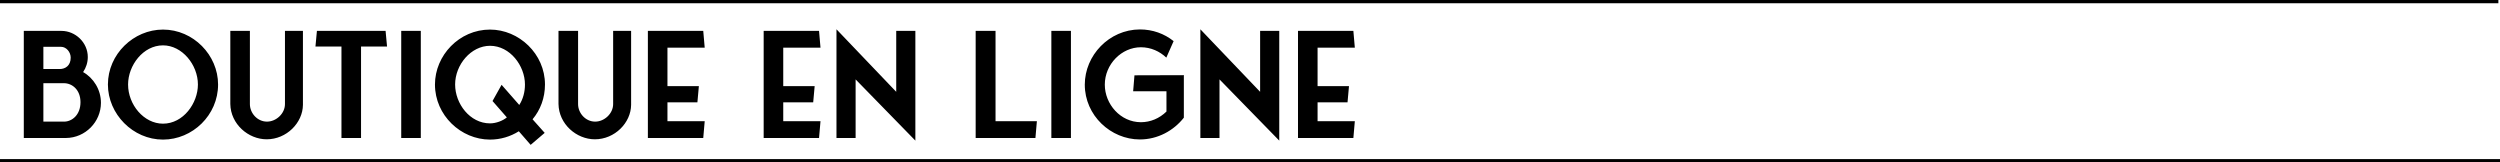<?xml version="1.0" encoding="UTF-8"?> <svg xmlns="http://www.w3.org/2000/svg" width="1540" height="100" viewBox="0 0 1540 100" fill="none"> <line y1="99" x2="1540" y2="99" stroke="black" stroke-width="2"></line> <line y1="1" x2="1539" y2="1" stroke="black" stroke-width="2"></line> <path d="M62.18 63.31C62.18 55.21 57.59 48.01 51.2 44.41C53 41.71 54.08 38.56 54.08 35.14C54.08 26.14 46.43 19.03 37.88 19.03H14.66V85H40.67C52.55 84.91 62.18 75.1 62.18 63.31ZM26.72 74.92V51.25H39.41C44.45 51.25 49.58 55.3 49.58 62.95C49.58 70.87 44.27 74.92 39.5 74.92H26.72ZM37.61 28.84C40.85 28.84 43.55 32.08 43.55 35.5C43.55 40.54 40.13 42.52 36.8 42.52H26.72V28.84H37.61ZM100.405 85.99C118.585 85.99 134.335 70.96 134.335 52.06C134.335 33.97 119.125 18.22 100.405 18.22C82.315 18.22 66.475 33.34 66.475 52.06C66.475 70.24 81.865 85.99 100.405 85.99ZM78.895 52.06C78.895 40.27 88.165 27.94 100.405 27.94C112.195 27.94 121.915 39.91 121.915 52.06C121.915 63.58 112.915 76.18 100.405 76.18C88.615 76.18 78.895 64.48 78.895 52.06ZM186.606 19.03H175.536V64.12C175.536 69.97 170.136 74.92 164.466 74.92C158.526 74.92 153.936 69.7 153.936 64.12V19.03H141.876V64.03C142.056 76.45 152.946 85.81 164.286 85.81C176.526 85.81 186.516 75.64 186.606 64.57V19.03ZM238.421 28.66L237.521 19.03H195.221L194.321 28.66H210.341V85H222.401V28.66H238.421ZM259.218 19.03H247.158V85H259.218V19.03ZM335.525 81.85L328.055 73.48C332.915 67.72 335.705 60.25 335.705 52.06C335.705 33.16 319.685 18.22 301.865 18.22C282.875 18.22 267.935 34.15 267.935 52.06C267.935 71.05 283.955 85.99 301.865 85.99C308.345 85.99 314.465 84.1 319.595 80.86L326.885 89.23L335.525 81.85ZM301.865 76C289.445 76 280.355 63.85 280.355 52.06C280.355 39.82 290.165 28.21 301.865 28.21C314.195 28.21 323.375 40.54 323.375 52.06C323.375 56.65 322.205 61.06 319.865 64.66L308.975 52.24L303.395 62.23L312.215 72.31C309.785 74.38 305.555 76 301.865 76ZM388.765 19.03H377.695V64.12C377.695 69.97 372.295 74.92 366.625 74.92C360.685 74.92 356.095 69.7 356.095 64.12V19.03H344.035V64.03C344.215 76.45 355.105 85.81 366.445 85.81C378.685 85.81 388.675 75.64 388.765 64.57V19.03ZM411.15 63.04H429.6L430.5 53.05H411.15V29.38H434.1L433.2 19.03H399.09V85H433.2L434.1 74.65H411.15V63.04ZM482.479 63.04H500.929L501.829 53.05H482.479V29.38H505.429L504.529 19.03H470.419V85H504.529L505.429 74.65H482.479V63.04ZM563.867 86.62V19.03H552.077V56.56L515.267 18.04V85H527.057V48.91L563.867 86.62ZM613.25 74.65V19.03H601.01V85H637.82L638.72 74.65H613.25ZM659.694 19.03H647.634V85H659.694V19.03ZM698.83 46.39L698.02 56.2H718.54V68.71C714.22 72.94 708.64 75.28 702.79 75.28C690.19 75.28 680.56 64.12 680.56 52.15C680.56 39.55 690.91 29.11 702.79 29.11C708.91 29.11 714.4 31.63 718.45 35.5L722.95 25.33C717.19 20.74 710.08 18.13 702.16 18.13C683.17 18.22 668.23 34.15 668.23 52.15C668.23 71.14 684.25 85.9 702.16 85.9C713.14 85.9 722.95 80.5 729.25 72.49V46.3C719.17 46.3 708.91 46.39 698.83 46.39ZM788.024 86.62V19.03H776.234V56.56L739.424 18.04V85H751.214V48.91L788.024 86.62ZM811.625 63.04H830.075L830.975 53.05H811.625V29.38H834.575L833.675 19.03H799.565V85H833.675L834.575 74.65H811.625V63.04Z" fill="black"></path> </svg> 